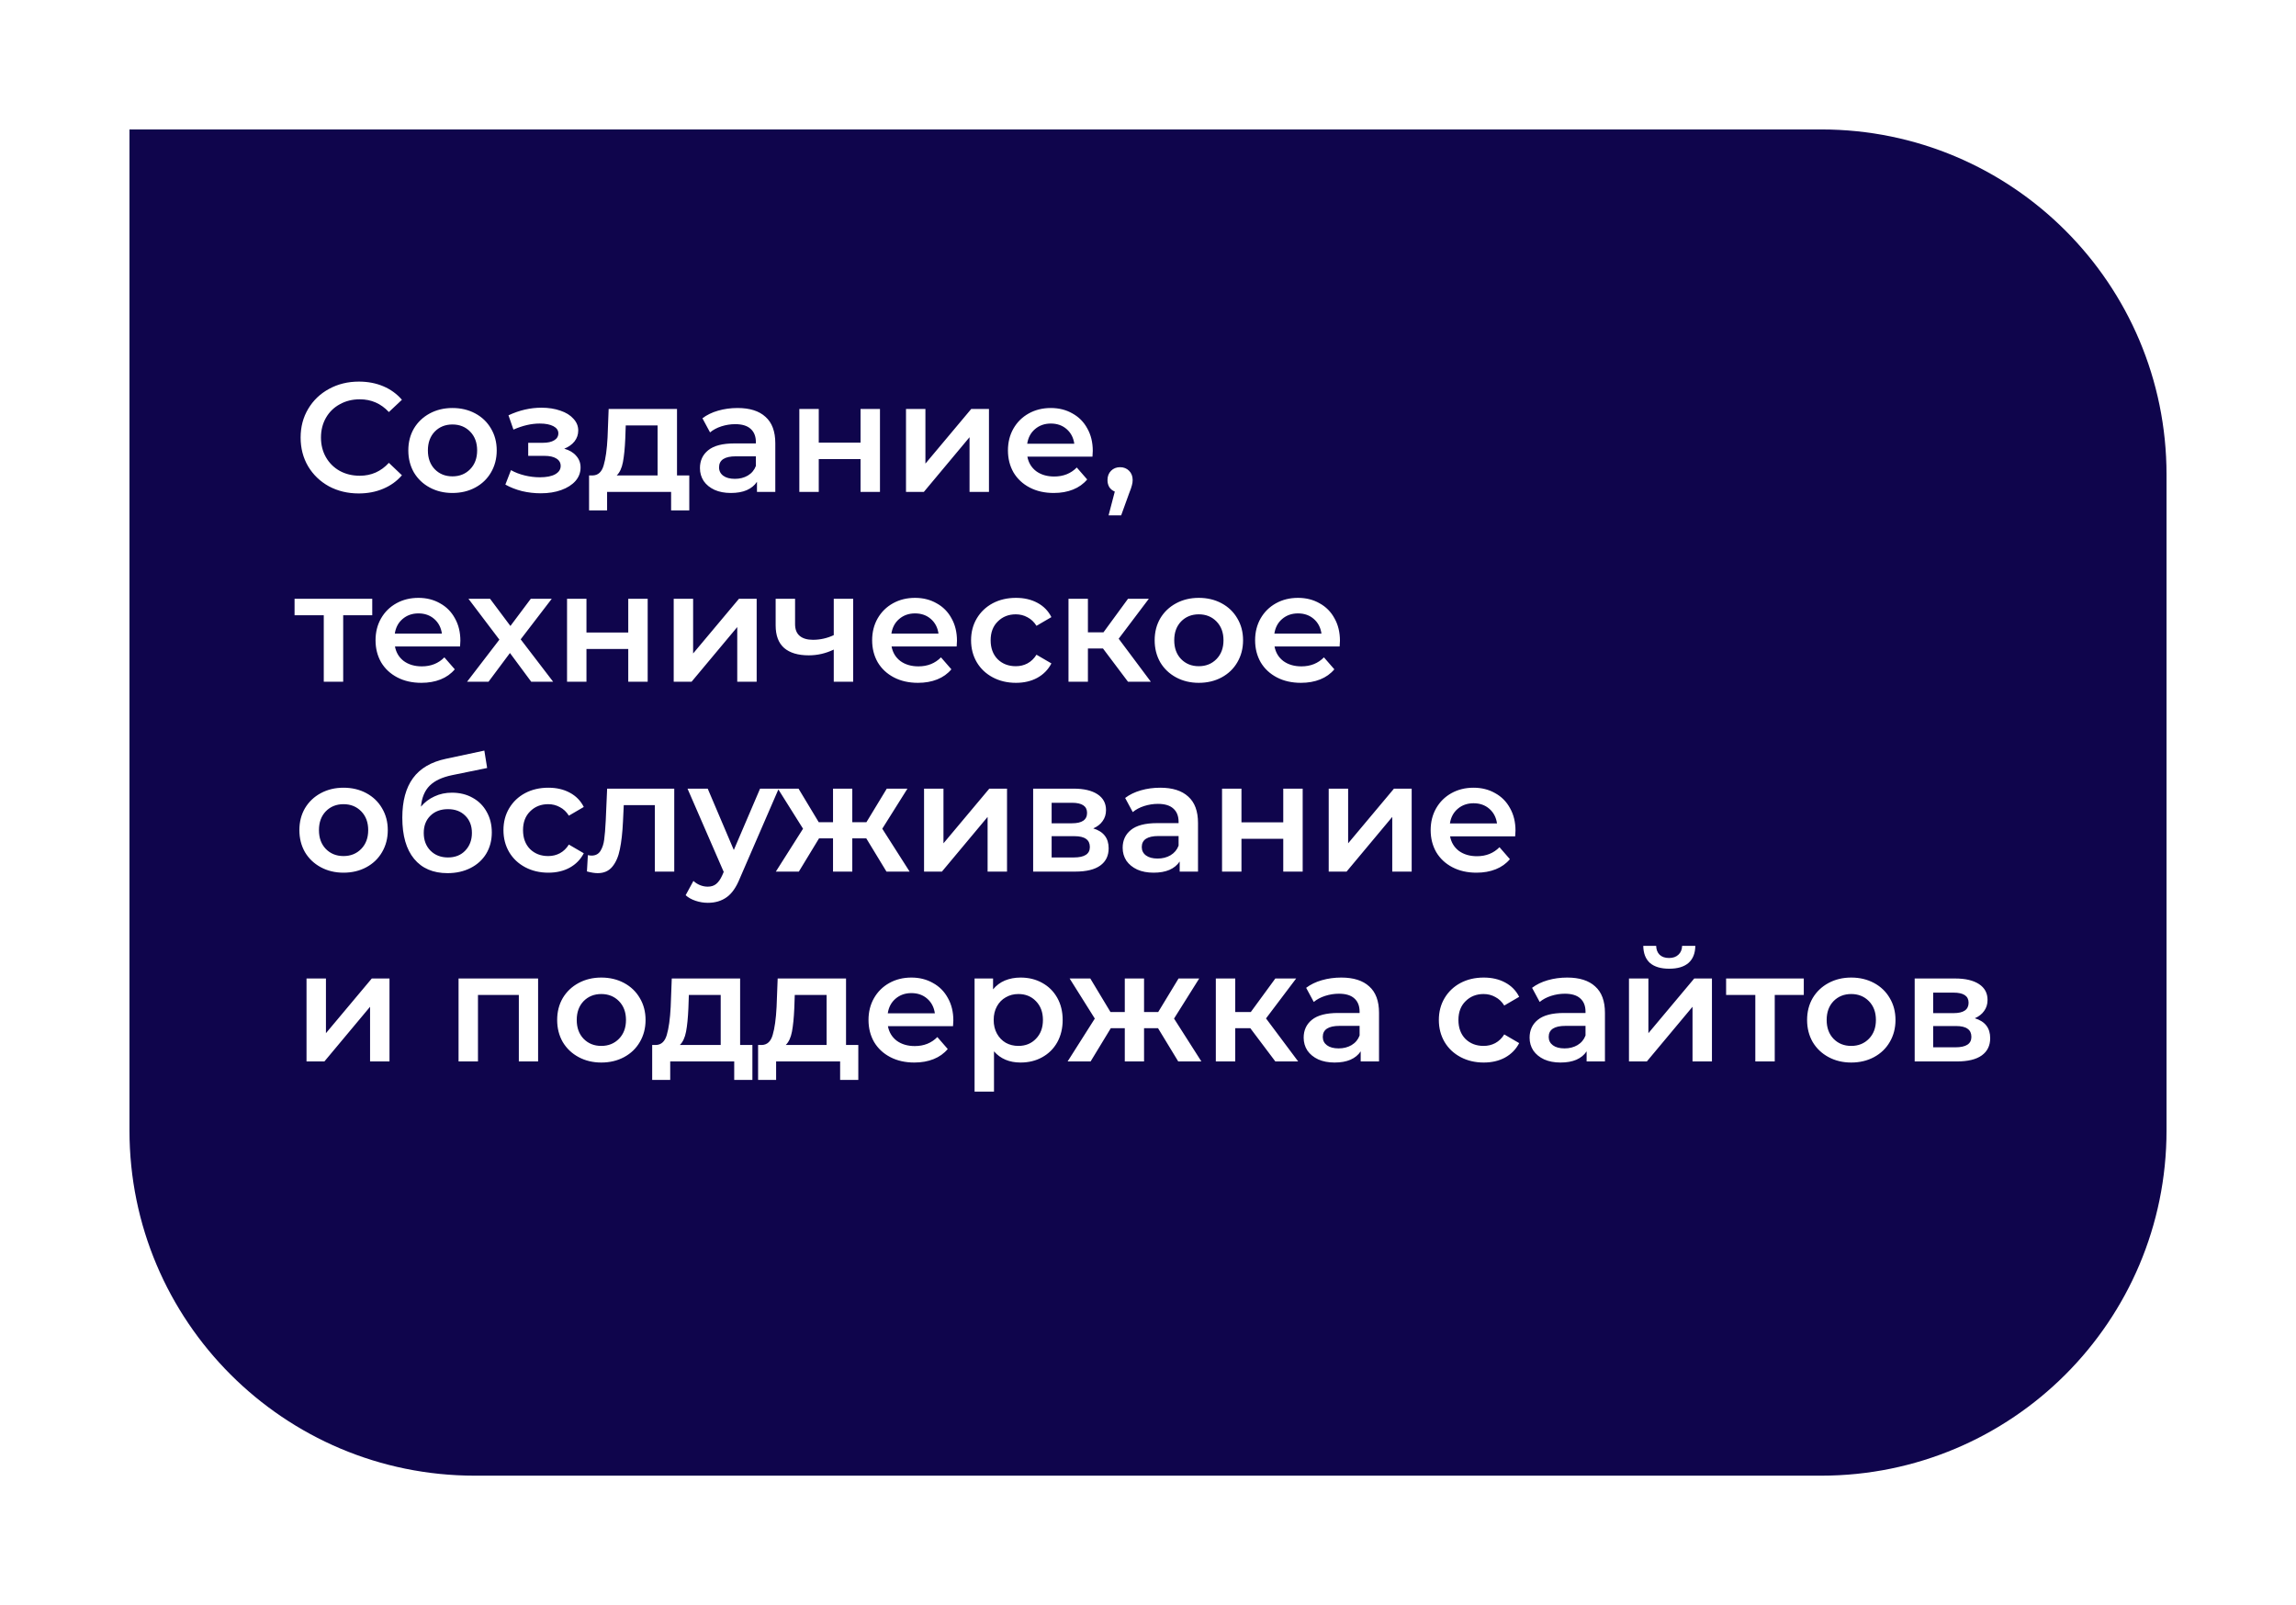 <?xml version="1.0" encoding="UTF-8"?> <svg xmlns="http://www.w3.org/2000/svg" width="266" height="186" viewBox="0 0 266 186" fill="none"> <g filter="url(#filter0_d)"> <path d="M15 5L211 5C233.091 5 251 22.909 251 45V121C251 143.091 233.091 161 211 161H55C32.909 161 15 143.091 15 121V5Z" fill="#0F054C"></path> </g> <path d="M41.56 57.18C40.288 57.18 39.136 56.904 38.104 56.352C37.084 55.788 36.28 55.014 35.692 54.03C35.116 53.046 34.828 51.936 34.828 50.7C34.828 49.464 35.122 48.354 35.71 47.37C36.298 46.386 37.102 45.618 38.122 45.066C39.154 44.502 40.306 44.22 41.578 44.22C42.61 44.22 43.552 44.4 44.404 44.76C45.256 45.12 45.976 45.642 46.564 46.326L45.052 47.748C44.14 46.764 43.018 46.272 41.686 46.272C40.822 46.272 40.048 46.464 39.364 46.848C38.68 47.22 38.146 47.742 37.762 48.414C37.378 49.086 37.186 49.848 37.186 50.7C37.186 51.552 37.378 52.314 37.762 52.986C38.146 53.658 38.68 54.186 39.364 54.57C40.048 54.942 40.822 55.128 41.686 55.128C43.018 55.128 44.14 54.63 45.052 53.634L46.564 55.074C45.976 55.758 45.25 56.28 44.386 56.64C43.534 57 42.592 57.18 41.56 57.18ZM52.417 57.126C51.445 57.126 50.569 56.916 49.789 56.496C49.009 56.076 48.397 55.494 47.953 54.75C47.521 53.994 47.305 53.142 47.305 52.194C47.305 51.246 47.521 50.4 47.953 49.656C48.397 48.912 49.009 48.33 49.789 47.91C50.569 47.49 51.445 47.28 52.417 47.28C53.401 47.28 54.283 47.49 55.063 47.91C55.843 48.33 56.449 48.912 56.881 49.656C57.325 50.4 57.547 51.246 57.547 52.194C57.547 53.142 57.325 53.994 56.881 54.75C56.449 55.494 55.843 56.076 55.063 56.496C54.283 56.916 53.401 57.126 52.417 57.126ZM52.417 55.2C53.245 55.2 53.929 54.924 54.469 54.372C55.009 53.82 55.279 53.094 55.279 52.194C55.279 51.294 55.009 50.568 54.469 50.016C53.929 49.464 53.245 49.188 52.417 49.188C51.589 49.188 50.905 49.464 50.365 50.016C49.837 50.568 49.573 51.294 49.573 52.194C49.573 53.094 49.837 53.82 50.365 54.372C50.905 54.924 51.589 55.2 52.417 55.2ZM65.371 51.996C65.971 52.164 66.433 52.44 66.757 52.824C67.093 53.196 67.261 53.646 67.261 54.174C67.261 54.762 67.063 55.284 66.667 55.74C66.271 56.184 65.725 56.532 65.029 56.784C64.333 57.036 63.541 57.162 62.653 57.162C61.909 57.162 61.183 57.078 60.475 56.91C59.767 56.73 59.125 56.478 58.549 56.154L59.197 54.48C59.665 54.744 60.193 54.948 60.781 55.092C61.369 55.236 61.957 55.308 62.545 55.308C63.301 55.308 63.889 55.194 64.309 54.966C64.741 54.726 64.957 54.402 64.957 53.994C64.957 53.622 64.789 53.334 64.453 53.13C64.129 52.926 63.667 52.824 63.067 52.824H61.195V51.312H62.887C63.451 51.312 63.889 51.216 64.201 51.024C64.525 50.832 64.687 50.562 64.687 50.214C64.687 49.866 64.495 49.59 64.111 49.386C63.727 49.182 63.199 49.08 62.527 49.08C61.567 49.08 60.553 49.314 59.485 49.782L58.909 48.126C60.169 47.538 61.441 47.244 62.725 47.244C63.541 47.244 64.273 47.358 64.921 47.586C65.569 47.802 66.073 48.114 66.433 48.522C66.805 48.918 66.991 49.374 66.991 49.89C66.991 50.358 66.847 50.778 66.559 51.15C66.271 51.51 65.875 51.792 65.371 51.996ZM79.856 55.092V59.142H77.75V57H70.334V59.142H68.246V55.092H68.696C69.308 55.068 69.722 54.678 69.938 53.922C70.166 53.154 70.316 52.074 70.388 50.682L70.514 47.388H78.434V55.092H79.856ZM72.44 50.844C72.392 51.948 72.302 52.848 72.17 53.544C72.038 54.24 71.798 54.756 71.45 55.092H76.184V49.296H72.494L72.44 50.844ZM85.448 47.28C86.864 47.28 87.944 47.622 88.688 48.306C89.444 48.978 89.822 49.998 89.822 51.366V57H87.698V55.83C87.421 56.25 87.025 56.574 86.51 56.802C86.005 57.018 85.394 57.126 84.674 57.126C83.954 57.126 83.323 57.006 82.784 56.766C82.243 56.514 81.823 56.172 81.523 55.74C81.236 55.296 81.091 54.798 81.091 54.246C81.091 53.382 81.409 52.692 82.046 52.176C82.694 51.648 83.707 51.384 85.088 51.384H87.572V51.24C87.572 50.568 87.368 50.052 86.96 49.692C86.564 49.332 85.969 49.152 85.177 49.152C84.638 49.152 84.103 49.236 83.576 49.404C83.059 49.572 82.621 49.806 82.261 50.106L81.379 48.468C81.883 48.084 82.49 47.79 83.198 47.586C83.906 47.382 84.656 47.28 85.448 47.28ZM85.141 55.488C85.706 55.488 86.204 55.362 86.635 55.11C87.079 54.846 87.391 54.474 87.572 53.994V52.878H85.249C83.954 52.878 83.305 53.304 83.305 54.156C83.305 54.564 83.468 54.888 83.791 55.128C84.115 55.368 84.566 55.488 85.141 55.488ZM92.606 47.388H94.856V51.294H99.698V47.388H101.948V57H99.698V53.202H94.856V57H92.606V47.388ZM104.963 47.388H107.213V53.724L112.523 47.388H114.575V57H112.325V50.664L107.033 57H104.963V47.388ZM126.602 52.248C126.602 52.404 126.59 52.626 126.566 52.914H119.024C119.156 53.622 119.498 54.186 120.05 54.606C120.614 55.014 121.31 55.218 122.138 55.218C123.194 55.218 124.064 54.87 124.748 54.174L125.954 55.56C125.522 56.076 124.976 56.466 124.316 56.73C123.656 56.994 122.912 57.126 122.084 57.126C121.028 57.126 120.098 56.916 119.294 56.496C118.49 56.076 117.866 55.494 117.422 54.75C116.99 53.994 116.774 53.142 116.774 52.194C116.774 51.258 116.984 50.418 117.404 49.674C117.836 48.918 118.43 48.33 119.186 47.91C119.942 47.49 120.794 47.28 121.742 47.28C122.678 47.28 123.512 47.49 124.244 47.91C124.988 48.318 125.564 48.9 125.972 49.656C126.392 50.4 126.602 51.264 126.602 52.248ZM121.742 49.08C121.022 49.08 120.41 49.296 119.906 49.728C119.414 50.148 119.114 50.712 119.006 51.42H124.46C124.364 50.724 124.07 50.16 123.578 49.728C123.086 49.296 122.474 49.08 121.742 49.08ZM129.765 54.138C130.185 54.138 130.533 54.276 130.809 54.552C131.085 54.828 131.223 55.188 131.223 55.632C131.223 55.824 131.193 56.028 131.133 56.244C131.085 56.448 130.977 56.76 130.809 57.18L129.891 59.718H128.433L129.153 56.964C128.889 56.856 128.679 56.688 128.523 56.46C128.379 56.22 128.307 55.944 128.307 55.632C128.307 55.188 128.445 54.828 128.721 54.552C128.997 54.276 129.345 54.138 129.765 54.138ZM43.126 71.296H39.76V79H37.51V71.296H34.126V69.388H43.126V71.296ZM53.336 74.248C53.336 74.404 53.324 74.626 53.3 74.914H45.758C45.89 75.622 46.232 76.186 46.784 76.606C47.348 77.014 48.044 77.218 48.872 77.218C49.928 77.218 50.798 76.87 51.482 76.174L52.688 77.56C52.256 78.076 51.71 78.466 51.05 78.73C50.39 78.994 49.646 79.126 48.818 79.126C47.762 79.126 46.832 78.916 46.028 78.496C45.224 78.076 44.6 77.494 44.156 76.75C43.724 75.994 43.508 75.142 43.508 74.194C43.508 73.258 43.718 72.418 44.138 71.674C44.57 70.918 45.164 70.33 45.92 69.91C46.676 69.49 47.528 69.28 48.476 69.28C49.412 69.28 50.246 69.49 50.978 69.91C51.722 70.318 52.298 70.9 52.706 71.656C53.126 72.4 53.336 73.264 53.336 74.248ZM48.476 71.08C47.756 71.08 47.144 71.296 46.64 71.728C46.148 72.148 45.848 72.712 45.74 73.42H51.194C51.098 72.724 50.804 72.16 50.312 71.728C49.82 71.296 49.208 71.08 48.476 71.08ZM61.545 79L59.08 75.67L56.596 79H54.111L57.855 74.122L54.273 69.388H56.776L59.133 72.538L61.492 69.388H63.922L60.322 74.086L64.084 79H61.545ZM65.694 69.388H67.944V73.294H72.786V69.388H75.036V79H72.786V75.202H67.944V79H65.694V69.388ZM78.051 69.388H80.301V75.724L85.611 69.388H87.663V79H85.413V72.664L80.121 79H78.051V69.388ZM98.844 69.388V79H96.594V75.274C95.67 75.718 94.704 75.94 93.696 75.94C92.46 75.94 91.512 75.658 90.852 75.094C90.192 74.518 89.862 73.642 89.862 72.466V69.388H92.112V72.322C92.112 72.934 92.292 73.39 92.652 73.69C93.012 73.99 93.522 74.14 94.182 74.14C95.022 74.14 95.826 73.96 96.594 73.6V69.388H98.844ZM110.869 74.248C110.869 74.404 110.857 74.626 110.833 74.914H103.291C103.423 75.622 103.765 76.186 104.317 76.606C104.881 77.014 105.577 77.218 106.405 77.218C107.461 77.218 108.331 76.87 109.015 76.174L110.221 77.56C109.789 78.076 109.243 78.466 108.583 78.73C107.923 78.994 107.179 79.126 106.351 79.126C105.295 79.126 104.365 78.916 103.561 78.496C102.757 78.076 102.133 77.494 101.689 76.75C101.257 75.994 101.041 75.142 101.041 74.194C101.041 73.258 101.251 72.418 101.671 71.674C102.103 70.918 102.697 70.33 103.453 69.91C104.209 69.49 105.061 69.28 106.009 69.28C106.945 69.28 107.779 69.49 108.511 69.91C109.255 70.318 109.831 70.9 110.239 71.656C110.659 72.4 110.869 73.264 110.869 74.248ZM106.009 71.08C105.289 71.08 104.677 71.296 104.173 71.728C103.681 72.148 103.381 72.712 103.273 73.42H108.727C108.631 72.724 108.337 72.16 107.845 71.728C107.353 71.296 106.741 71.08 106.009 71.08ZM117.704 79.126C116.708 79.126 115.814 78.916 115.022 78.496C114.23 78.076 113.612 77.494 113.168 76.75C112.724 75.994 112.502 75.142 112.502 74.194C112.502 73.246 112.724 72.4 113.168 71.656C113.612 70.912 114.224 70.33 115.004 69.91C115.796 69.49 116.696 69.28 117.704 69.28C118.652 69.28 119.48 69.472 120.188 69.856C120.908 70.24 121.448 70.792 121.808 71.512L120.08 72.52C119.804 72.076 119.456 71.746 119.036 71.53C118.628 71.302 118.178 71.188 117.686 71.188C116.846 71.188 116.15 71.464 115.598 72.016C115.046 72.556 114.77 73.282 114.77 74.194C114.77 75.106 115.04 75.838 115.58 76.39C116.132 76.93 116.834 77.2 117.686 77.2C118.178 77.2 118.628 77.092 119.036 76.876C119.456 76.648 119.804 76.312 120.08 75.868L121.808 76.876C121.436 77.596 120.89 78.154 120.17 78.55C119.462 78.934 118.64 79.126 117.704 79.126ZM127.785 75.148H126.039V79H123.789V69.388H126.039V73.276H127.839L130.683 69.388H133.095L129.603 74.014L133.329 79H130.683L127.785 75.148ZM138.884 79.126C137.912 79.126 137.036 78.916 136.256 78.496C135.476 78.076 134.864 77.494 134.42 76.75C133.988 75.994 133.772 75.142 133.772 74.194C133.772 73.246 133.988 72.4 134.42 71.656C134.864 70.912 135.476 70.33 136.256 69.91C137.036 69.49 137.912 69.28 138.884 69.28C139.868 69.28 140.75 69.49 141.53 69.91C142.31 70.33 142.916 70.912 143.348 71.656C143.792 72.4 144.014 73.246 144.014 74.194C144.014 75.142 143.792 75.994 143.348 76.75C142.916 77.494 142.31 78.076 141.53 78.496C140.75 78.916 139.868 79.126 138.884 79.126ZM138.884 77.2C139.712 77.2 140.396 76.924 140.936 76.372C141.476 75.82 141.746 75.094 141.746 74.194C141.746 73.294 141.476 72.568 140.936 72.016C140.396 71.464 139.712 71.188 138.884 71.188C138.056 71.188 137.372 71.464 136.832 72.016C136.304 72.568 136.04 73.294 136.04 74.194C136.04 75.094 136.304 75.82 136.832 76.372C137.372 76.924 138.056 77.2 138.884 77.2ZM155.237 74.248C155.237 74.404 155.225 74.626 155.201 74.914H147.659C147.791 75.622 148.133 76.186 148.685 76.606C149.249 77.014 149.945 77.218 150.773 77.218C151.829 77.218 152.699 76.87 153.383 76.174L154.589 77.56C154.157 78.076 153.611 78.466 152.951 78.73C152.291 78.994 151.547 79.126 150.719 79.126C149.663 79.126 148.733 78.916 147.929 78.496C147.125 78.076 146.501 77.494 146.057 76.75C145.625 75.994 145.409 75.142 145.409 74.194C145.409 73.258 145.619 72.418 146.039 71.674C146.471 70.918 147.065 70.33 147.821 69.91C148.577 69.49 149.429 69.28 150.377 69.28C151.313 69.28 152.147 69.49 152.879 69.91C153.623 70.318 154.199 70.9 154.607 71.656C155.027 72.4 155.237 73.264 155.237 74.248ZM150.377 71.08C149.657 71.08 149.045 71.296 148.541 71.728C148.049 72.148 147.749 72.712 147.641 73.42H153.095C152.999 72.724 152.705 72.16 152.213 71.728C151.721 71.296 151.109 71.08 150.377 71.08ZM39.796 101.126C38.824 101.126 37.948 100.916 37.168 100.496C36.388 100.076 35.776 99.494 35.332 98.75C34.9 97.994 34.684 97.142 34.684 96.194C34.684 95.246 34.9 94.4 35.332 93.656C35.776 92.912 36.388 92.33 37.168 91.91C37.948 91.49 38.824 91.28 39.796 91.28C40.78 91.28 41.662 91.49 42.442 91.91C43.222 92.33 43.828 92.912 44.26 93.656C44.704 94.4 44.926 95.246 44.926 96.194C44.926 97.142 44.704 97.994 44.26 98.75C43.828 99.494 43.222 100.076 42.442 100.496C41.662 100.916 40.78 101.126 39.796 101.126ZM39.796 99.2C40.624 99.2 41.308 98.924 41.848 98.372C42.388 97.82 42.658 97.094 42.658 96.194C42.658 95.294 42.388 94.568 41.848 94.016C41.308 93.464 40.624 93.188 39.796 93.188C38.968 93.188 38.284 93.464 37.744 94.016C37.216 94.568 36.952 95.294 36.952 96.194C36.952 97.094 37.216 97.82 37.744 98.372C38.284 98.924 38.968 99.2 39.796 99.2ZM52.351 91.856C53.263 91.856 54.067 92.054 54.763 92.45C55.459 92.834 55.999 93.374 56.383 94.07C56.779 94.766 56.977 95.564 56.977 96.464C56.977 97.388 56.761 98.21 56.329 98.93C55.897 99.638 55.291 100.19 54.511 100.586C53.731 100.982 52.843 101.18 51.847 101.18C50.179 101.18 48.889 100.628 47.977 99.524C47.065 98.42 46.609 96.83 46.609 94.754C46.609 92.822 47.023 91.292 47.851 90.164C48.679 89.036 49.945 88.292 51.649 87.932L56.113 86.978L56.437 88.994L52.387 89.822C51.223 90.062 50.353 90.47 49.777 91.046C49.201 91.622 48.865 92.432 48.769 93.476C49.201 92.96 49.723 92.564 50.335 92.288C50.947 92 51.619 91.856 52.351 91.856ZM51.901 99.362C52.729 99.362 53.395 99.098 53.899 98.57C54.415 98.03 54.673 97.346 54.673 96.518C54.673 95.69 54.415 95.024 53.899 94.52C53.395 94.016 52.729 93.764 51.901 93.764C51.061 93.764 50.383 94.016 49.867 94.52C49.351 95.024 49.093 95.69 49.093 96.518C49.093 97.358 49.351 98.042 49.867 98.57C50.395 99.098 51.073 99.362 51.901 99.362ZM63.529 101.126C62.533 101.126 61.639 100.916 60.847 100.496C60.055 100.076 59.437 99.494 58.993 98.75C58.549 97.994 58.327 97.142 58.327 96.194C58.327 95.246 58.549 94.4 58.993 93.656C59.437 92.912 60.049 92.33 60.829 91.91C61.621 91.49 62.521 91.28 63.529 91.28C64.477 91.28 65.305 91.472 66.013 91.856C66.733 92.24 67.273 92.792 67.633 93.512L65.905 94.52C65.629 94.076 65.281 93.746 64.861 93.53C64.453 93.302 64.003 93.188 63.511 93.188C62.671 93.188 61.975 93.464 61.423 94.016C60.871 94.556 60.595 95.282 60.595 96.194C60.595 97.106 60.865 97.838 61.405 98.39C61.957 98.93 62.659 99.2 63.511 99.2C64.003 99.2 64.453 99.092 64.861 98.876C65.281 98.648 65.629 98.312 65.905 97.868L67.633 98.876C67.261 99.596 66.715 100.154 65.995 100.55C65.287 100.934 64.465 101.126 63.529 101.126ZM78.115 91.388V101H75.865V93.296H72.265L72.175 95.204C72.115 96.476 71.995 97.544 71.815 98.408C71.647 99.26 71.353 99.938 70.933 100.442C70.525 100.934 69.961 101.18 69.241 101.18C68.905 101.18 68.491 101.114 67.999 100.982L68.107 99.092C68.275 99.128 68.419 99.146 68.539 99.146C68.995 99.146 69.337 98.966 69.565 98.606C69.793 98.234 69.937 97.796 69.997 97.292C70.069 96.776 70.129 96.044 70.177 95.096L70.339 91.388H78.115ZM90.217 91.388L85.717 101.774C85.297 102.818 84.787 103.55 84.187 103.97C83.587 104.402 82.861 104.618 82.009 104.618C81.529 104.618 81.055 104.54 80.587 104.384C80.119 104.228 79.735 104.012 79.435 103.736L80.335 102.08C80.551 102.284 80.803 102.446 81.091 102.566C81.391 102.686 81.691 102.746 81.991 102.746C82.387 102.746 82.711 102.644 82.963 102.44C83.227 102.236 83.467 101.894 83.683 101.414L83.845 101.036L79.651 91.388H81.991L85.015 98.498L88.057 91.388H90.217ZM100.361 97.148H98.741V101H96.509V97.148H94.889L92.549 101H89.885L93.035 96.032L90.119 91.388H92.513L94.853 95.276H96.509V91.388H98.741V95.276H100.379L102.737 91.388H105.131L102.215 96.032L105.383 101H102.701L100.361 97.148ZM107.055 91.388H109.305V97.724L114.615 91.388H116.667V101H114.417V94.664L109.125 101H107.055V91.388ZM126.66 95.996C127.848 96.356 128.442 97.124 128.442 98.3C128.442 99.164 128.118 99.83 127.47 100.298C126.822 100.766 125.862 101 124.59 101H119.694V91.388H124.392C125.568 91.388 126.486 91.604 127.146 92.036C127.806 92.468 128.136 93.08 128.136 93.872C128.136 94.364 128.004 94.79 127.74 95.15C127.488 95.51 127.128 95.792 126.66 95.996ZM121.836 95.402H124.194C125.358 95.402 125.94 95 125.94 94.196C125.94 93.416 125.358 93.026 124.194 93.026H121.836V95.402ZM124.41 99.362C125.646 99.362 126.264 98.96 126.264 98.156C126.264 97.736 126.12 97.424 125.832 97.22C125.544 97.004 125.094 96.896 124.482 96.896H121.836V99.362H124.41ZM134.42 91.28C135.836 91.28 136.916 91.622 137.66 92.306C138.416 92.978 138.794 93.998 138.794 95.366V101H136.67V99.83C136.394 100.25 135.998 100.574 135.482 100.802C134.978 101.018 134.366 101.126 133.646 101.126C132.926 101.126 132.296 101.006 131.756 100.766C131.216 100.514 130.796 100.172 130.496 99.74C130.208 99.296 130.064 98.798 130.064 98.246C130.064 97.382 130.382 96.692 131.018 96.176C131.666 95.648 132.68 95.384 134.06 95.384H136.544V95.24C136.544 94.568 136.34 94.052 135.932 93.692C135.536 93.332 134.942 93.152 134.15 93.152C133.61 93.152 133.076 93.236 132.548 93.404C132.032 93.572 131.594 93.806 131.234 94.106L130.352 92.468C130.856 92.084 131.462 91.79 132.17 91.586C132.878 91.382 133.628 91.28 134.42 91.28ZM134.114 99.488C134.678 99.488 135.176 99.362 135.608 99.11C136.052 98.846 136.364 98.474 136.544 97.994V96.878H134.222C132.926 96.878 132.278 97.304 132.278 98.156C132.278 98.564 132.44 98.888 132.764 99.128C133.088 99.368 133.538 99.488 134.114 99.488ZM141.578 91.388H143.828V95.294H148.67V91.388H150.92V101H148.67V97.202H143.828V101H141.578V91.388ZM153.936 91.388H156.186V97.724L161.496 91.388H163.548V101H161.298V94.664L156.006 101H153.936V91.388ZM175.575 96.248C175.575 96.404 175.563 96.626 175.539 96.914H167.997C168.129 97.622 168.471 98.186 169.023 98.606C169.587 99.014 170.283 99.218 171.111 99.218C172.167 99.218 173.037 98.87 173.721 98.174L174.927 99.56C174.495 100.076 173.949 100.466 173.289 100.73C172.629 100.994 171.885 101.126 171.057 101.126C170.001 101.126 169.071 100.916 168.267 100.496C167.463 100.076 166.839 99.494 166.395 98.75C165.963 97.994 165.747 97.142 165.747 96.194C165.747 95.258 165.957 94.418 166.377 93.674C166.809 92.918 167.403 92.33 168.159 91.91C168.915 91.49 169.767 91.28 170.715 91.28C171.651 91.28 172.485 91.49 173.217 91.91C173.961 92.318 174.537 92.9 174.945 93.656C175.365 94.4 175.575 95.264 175.575 96.248ZM170.715 93.08C169.995 93.08 169.383 93.296 168.879 93.728C168.387 94.148 168.087 94.712 167.979 95.42H173.433C173.337 94.724 173.043 94.16 172.551 93.728C172.059 93.296 171.447 93.08 170.715 93.08ZM35.512 113.388H37.762V119.724L43.072 113.388H45.124V123H42.874V116.664L37.582 123H35.512V113.388ZM62.341 113.388V123H60.109V115.296H55.375V123H53.125V113.388H62.341ZM69.661 123.126C68.689 123.126 67.813 122.916 67.033 122.496C66.253 122.076 65.641 121.494 65.197 120.75C64.765 119.994 64.549 119.142 64.549 118.194C64.549 117.246 64.765 116.4 65.197 115.656C65.641 114.912 66.253 114.33 67.033 113.91C67.813 113.49 68.689 113.28 69.661 113.28C70.645 113.28 71.527 113.49 72.307 113.91C73.087 114.33 73.693 114.912 74.125 115.656C74.569 116.4 74.791 117.246 74.791 118.194C74.791 119.142 74.569 119.994 74.125 120.75C73.693 121.494 73.087 122.076 72.307 122.496C71.527 122.916 70.645 123.126 69.661 123.126ZM69.661 121.2C70.489 121.2 71.173 120.924 71.713 120.372C72.253 119.82 72.523 119.094 72.523 118.194C72.523 117.294 72.253 116.568 71.713 116.016C71.173 115.464 70.489 115.188 69.661 115.188C68.833 115.188 68.149 115.464 67.609 116.016C67.081 116.568 66.817 117.294 66.817 118.194C66.817 119.094 67.081 119.82 67.609 120.372C68.149 120.924 68.833 121.2 69.661 121.2ZM87.168 121.092V125.142H85.062V123H77.647V125.142H75.558V121.092H76.008C76.621 121.068 77.034 120.678 77.251 119.922C77.478 119.154 77.629 118.074 77.701 116.682L77.826 113.388H85.746V121.092H87.168ZM79.752 116.844C79.704 117.948 79.615 118.848 79.483 119.544C79.35 120.24 79.111 120.756 78.763 121.092H83.496V115.296H79.806L79.752 116.844ZM99.438 121.092V125.142H97.332V123H89.916V125.142H87.828V121.092H88.278C88.89 121.068 89.304 120.678 89.52 119.922C89.748 119.154 89.898 118.074 89.97 116.682L90.096 113.388H98.016V121.092H99.438ZM92.022 116.844C91.974 117.948 91.884 118.848 91.752 119.544C91.62 120.24 91.38 120.756 91.032 121.092H95.766V115.296H92.076L92.022 116.844ZM110.448 118.248C110.448 118.404 110.436 118.626 110.412 118.914H102.87C103.002 119.622 103.344 120.186 103.896 120.606C104.46 121.014 105.156 121.218 105.984 121.218C107.04 121.218 107.91 120.87 108.594 120.174L109.8 121.56C109.368 122.076 108.822 122.466 108.162 122.73C107.502 122.994 106.758 123.126 105.93 123.126C104.874 123.126 103.944 122.916 103.14 122.496C102.336 122.076 101.712 121.494 101.268 120.75C100.836 119.994 100.62 119.142 100.62 118.194C100.62 117.258 100.83 116.418 101.25 115.674C101.682 114.918 102.276 114.33 103.032 113.91C103.788 113.49 104.64 113.28 105.588 113.28C106.524 113.28 107.358 113.49 108.09 113.91C108.834 114.318 109.41 114.9 109.818 115.656C110.238 116.4 110.448 117.264 110.448 118.248ZM105.588 115.08C104.868 115.08 104.256 115.296 103.752 115.728C103.26 116.148 102.96 116.712 102.852 117.42H108.306C108.21 116.724 107.916 116.16 107.424 115.728C106.932 115.296 106.32 115.08 105.588 115.08ZM118.236 113.28C119.172 113.28 120.006 113.484 120.738 113.892C121.482 114.3 122.064 114.876 122.484 115.62C122.904 116.364 123.114 117.222 123.114 118.194C123.114 119.166 122.904 120.03 122.484 120.786C122.064 121.53 121.482 122.106 120.738 122.514C120.006 122.922 119.172 123.126 118.236 123.126C116.94 123.126 115.914 122.694 115.158 121.83V126.492H112.908V113.388H115.05V114.648C115.422 114.192 115.878 113.85 116.418 113.622C116.97 113.394 117.576 113.28 118.236 113.28ZM117.984 121.2C118.812 121.2 119.49 120.924 120.018 120.372C120.558 119.82 120.828 119.094 120.828 118.194C120.828 117.294 120.558 116.568 120.018 116.016C119.49 115.464 118.812 115.188 117.984 115.188C117.444 115.188 116.958 115.314 116.526 115.566C116.094 115.806 115.752 116.154 115.5 116.61C115.248 117.066 115.122 117.594 115.122 118.194C115.122 118.794 115.248 119.322 115.5 119.778C115.752 120.234 116.094 120.588 116.526 120.84C116.958 121.08 117.444 121.2 117.984 121.2ZM134.163 119.148H132.543V123H130.311V119.148H128.691L126.351 123H123.687L126.837 118.032L123.921 113.388H126.315L128.655 117.276H130.311V113.388H132.543V117.276H134.181L136.539 113.388H138.933L136.017 118.032L139.185 123H136.503L134.163 119.148ZM144.854 119.148H143.108V123H140.858V113.388H143.108V117.276H144.908L147.752 113.388H150.164L146.672 118.014L150.398 123H147.752L144.854 119.148ZM155.391 113.28C156.807 113.28 157.887 113.622 158.631 114.306C159.387 114.978 159.765 115.998 159.765 117.366V123H157.641V121.83C157.365 122.25 156.969 122.574 156.453 122.802C155.949 123.018 155.337 123.126 154.617 123.126C153.897 123.126 153.267 123.006 152.727 122.766C152.187 122.514 151.767 122.172 151.467 121.74C151.179 121.296 151.035 120.798 151.035 120.246C151.035 119.382 151.353 118.692 151.989 118.176C152.637 117.648 153.651 117.384 155.031 117.384H157.515V117.24C157.515 116.568 157.311 116.052 156.903 115.692C156.507 115.332 155.913 115.152 155.121 115.152C154.581 115.152 154.047 115.236 153.519 115.404C153.003 115.572 152.565 115.806 152.205 116.106L151.323 114.468C151.827 114.084 152.433 113.79 153.141 113.586C153.849 113.382 154.599 113.28 155.391 113.28ZM155.085 121.488C155.649 121.488 156.147 121.362 156.579 121.11C157.023 120.846 157.335 120.474 157.515 119.994V118.878H155.193C153.897 118.878 153.249 119.304 153.249 120.156C153.249 120.564 153.411 120.888 153.735 121.128C154.059 121.368 154.509 121.488 155.085 121.488ZM171.898 123.126C170.902 123.126 170.008 122.916 169.216 122.496C168.424 122.076 167.806 121.494 167.362 120.75C166.918 119.994 166.696 119.142 166.696 118.194C166.696 117.246 166.918 116.4 167.362 115.656C167.806 114.912 168.418 114.33 169.198 113.91C169.99 113.49 170.89 113.28 171.898 113.28C172.846 113.28 173.674 113.472 174.382 113.856C175.102 114.24 175.642 114.792 176.002 115.512L174.274 116.52C173.998 116.076 173.65 115.746 173.23 115.53C172.822 115.302 172.372 115.188 171.88 115.188C171.04 115.188 170.344 115.464 169.792 116.016C169.24 116.556 168.964 117.282 168.964 118.194C168.964 119.106 169.234 119.838 169.774 120.39C170.326 120.93 171.028 121.2 171.88 121.2C172.372 121.2 172.822 121.092 173.23 120.876C173.65 120.648 173.998 120.312 174.274 119.868L176.002 120.876C175.63 121.596 175.084 122.154 174.364 122.55C173.656 122.934 172.834 123.126 171.898 123.126ZM181.565 113.28C182.981 113.28 184.061 113.622 184.805 114.306C185.561 114.978 185.939 115.998 185.939 117.366V123H183.815V121.83C183.539 122.25 183.143 122.574 182.627 122.802C182.123 123.018 181.511 123.126 180.791 123.126C180.071 123.126 179.441 123.006 178.901 122.766C178.361 122.514 177.941 122.172 177.641 121.74C177.353 121.296 177.209 120.798 177.209 120.246C177.209 119.382 177.527 118.692 178.163 118.176C178.811 117.648 179.825 117.384 181.205 117.384H183.689V117.24C183.689 116.568 183.485 116.052 183.077 115.692C182.681 115.332 182.087 115.152 181.295 115.152C180.755 115.152 180.221 115.236 179.693 115.404C179.177 115.572 178.739 115.806 178.379 116.106L177.497 114.468C178.001 114.084 178.607 113.79 179.315 113.586C180.023 113.382 180.773 113.28 181.565 113.28ZM181.259 121.488C181.823 121.488 182.321 121.362 182.753 121.11C183.197 120.846 183.509 120.474 183.689 119.994V118.878H181.367C180.071 118.878 179.423 119.304 179.423 120.156C179.423 120.564 179.585 120.888 179.909 121.128C180.233 121.368 180.683 121.488 181.259 121.488ZM188.723 113.388H190.973V119.724L196.283 113.388H198.335V123H196.085V116.664L190.793 123H188.723V113.388ZM193.385 112.254C192.413 112.254 191.669 112.032 191.153 111.588C190.649 111.132 190.391 110.472 190.379 109.608H191.873C191.885 110.04 192.017 110.382 192.269 110.634C192.533 110.886 192.899 111.012 193.367 111.012C193.823 111.012 194.183 110.886 194.447 110.634C194.723 110.382 194.867 110.04 194.879 109.608H196.409C196.397 110.472 196.133 111.132 195.617 111.588C195.101 112.032 194.357 112.254 193.385 112.254ZM208.976 115.296H205.61V123H203.36V115.296H199.976V113.388H208.976V115.296ZM214.47 123.126C213.498 123.126 212.622 122.916 211.842 122.496C211.062 122.076 210.45 121.494 210.006 120.75C209.574 119.994 209.358 119.142 209.358 118.194C209.358 117.246 209.574 116.4 210.006 115.656C210.45 114.912 211.062 114.33 211.842 113.91C212.622 113.49 213.498 113.28 214.47 113.28C215.454 113.28 216.336 113.49 217.116 113.91C217.896 114.33 218.502 114.912 218.934 115.656C219.378 116.4 219.6 117.246 219.6 118.194C219.6 119.142 219.378 119.994 218.934 120.75C218.502 121.494 217.896 122.076 217.116 122.496C216.336 122.916 215.454 123.126 214.47 123.126ZM214.47 121.2C215.298 121.2 215.982 120.924 216.522 120.372C217.062 119.82 217.332 119.094 217.332 118.194C217.332 117.294 217.062 116.568 216.522 116.016C215.982 115.464 215.298 115.188 214.47 115.188C213.642 115.188 212.958 115.464 212.418 116.016C211.89 116.568 211.626 117.294 211.626 118.194C211.626 119.094 211.89 119.82 212.418 120.372C212.958 120.924 213.642 121.2 214.47 121.2ZM228.789 117.996C229.977 118.356 230.571 119.124 230.571 120.3C230.571 121.164 230.247 121.83 229.599 122.298C228.951 122.766 227.991 123 226.719 123H221.823V113.388H226.521C227.697 113.388 228.615 113.604 229.275 114.036C229.935 114.468 230.265 115.08 230.265 115.872C230.265 116.364 230.133 116.79 229.869 117.15C229.617 117.51 229.257 117.792 228.789 117.996ZM223.965 117.402H226.323C227.487 117.402 228.069 117 228.069 116.196C228.069 115.416 227.487 115.026 226.323 115.026H223.965V117.402ZM226.539 121.362C227.775 121.362 228.393 120.96 228.393 120.156C228.393 119.736 228.249 119.424 227.961 119.22C227.673 119.004 227.223 118.896 226.611 118.896H223.965V121.362H226.539Z" fill="white"></path> <defs> <filter id="filter0_d" x="0" y="0" width="266" height="186" filterUnits="userSpaceOnUse" color-interpolation-filters="sRGB"> <feFlood flood-opacity="0" result="BackgroundImageFix"></feFlood> <feColorMatrix in="SourceAlpha" type="matrix" values="0 0 0 0 0 0 0 0 0 0 0 0 0 0 0 0 0 0 127 0"></feColorMatrix> <feOffset dy="10"></feOffset> <feGaussianBlur stdDeviation="7.5"></feGaussianBlur> <feColorMatrix type="matrix" values="0 0 0 0 0.259 0 0 0 0 0.91 0 0 0 0 0.878 0 0 0 0.4 0"></feColorMatrix> <feBlend mode="hard-light" in2="BackgroundImageFix" result="effect1_dropShadow"></feBlend> <feBlend mode="normal" in="SourceGraphic" in2="effect1_dropShadow" result="shape"></feBlend> </filter> </defs> </svg> 